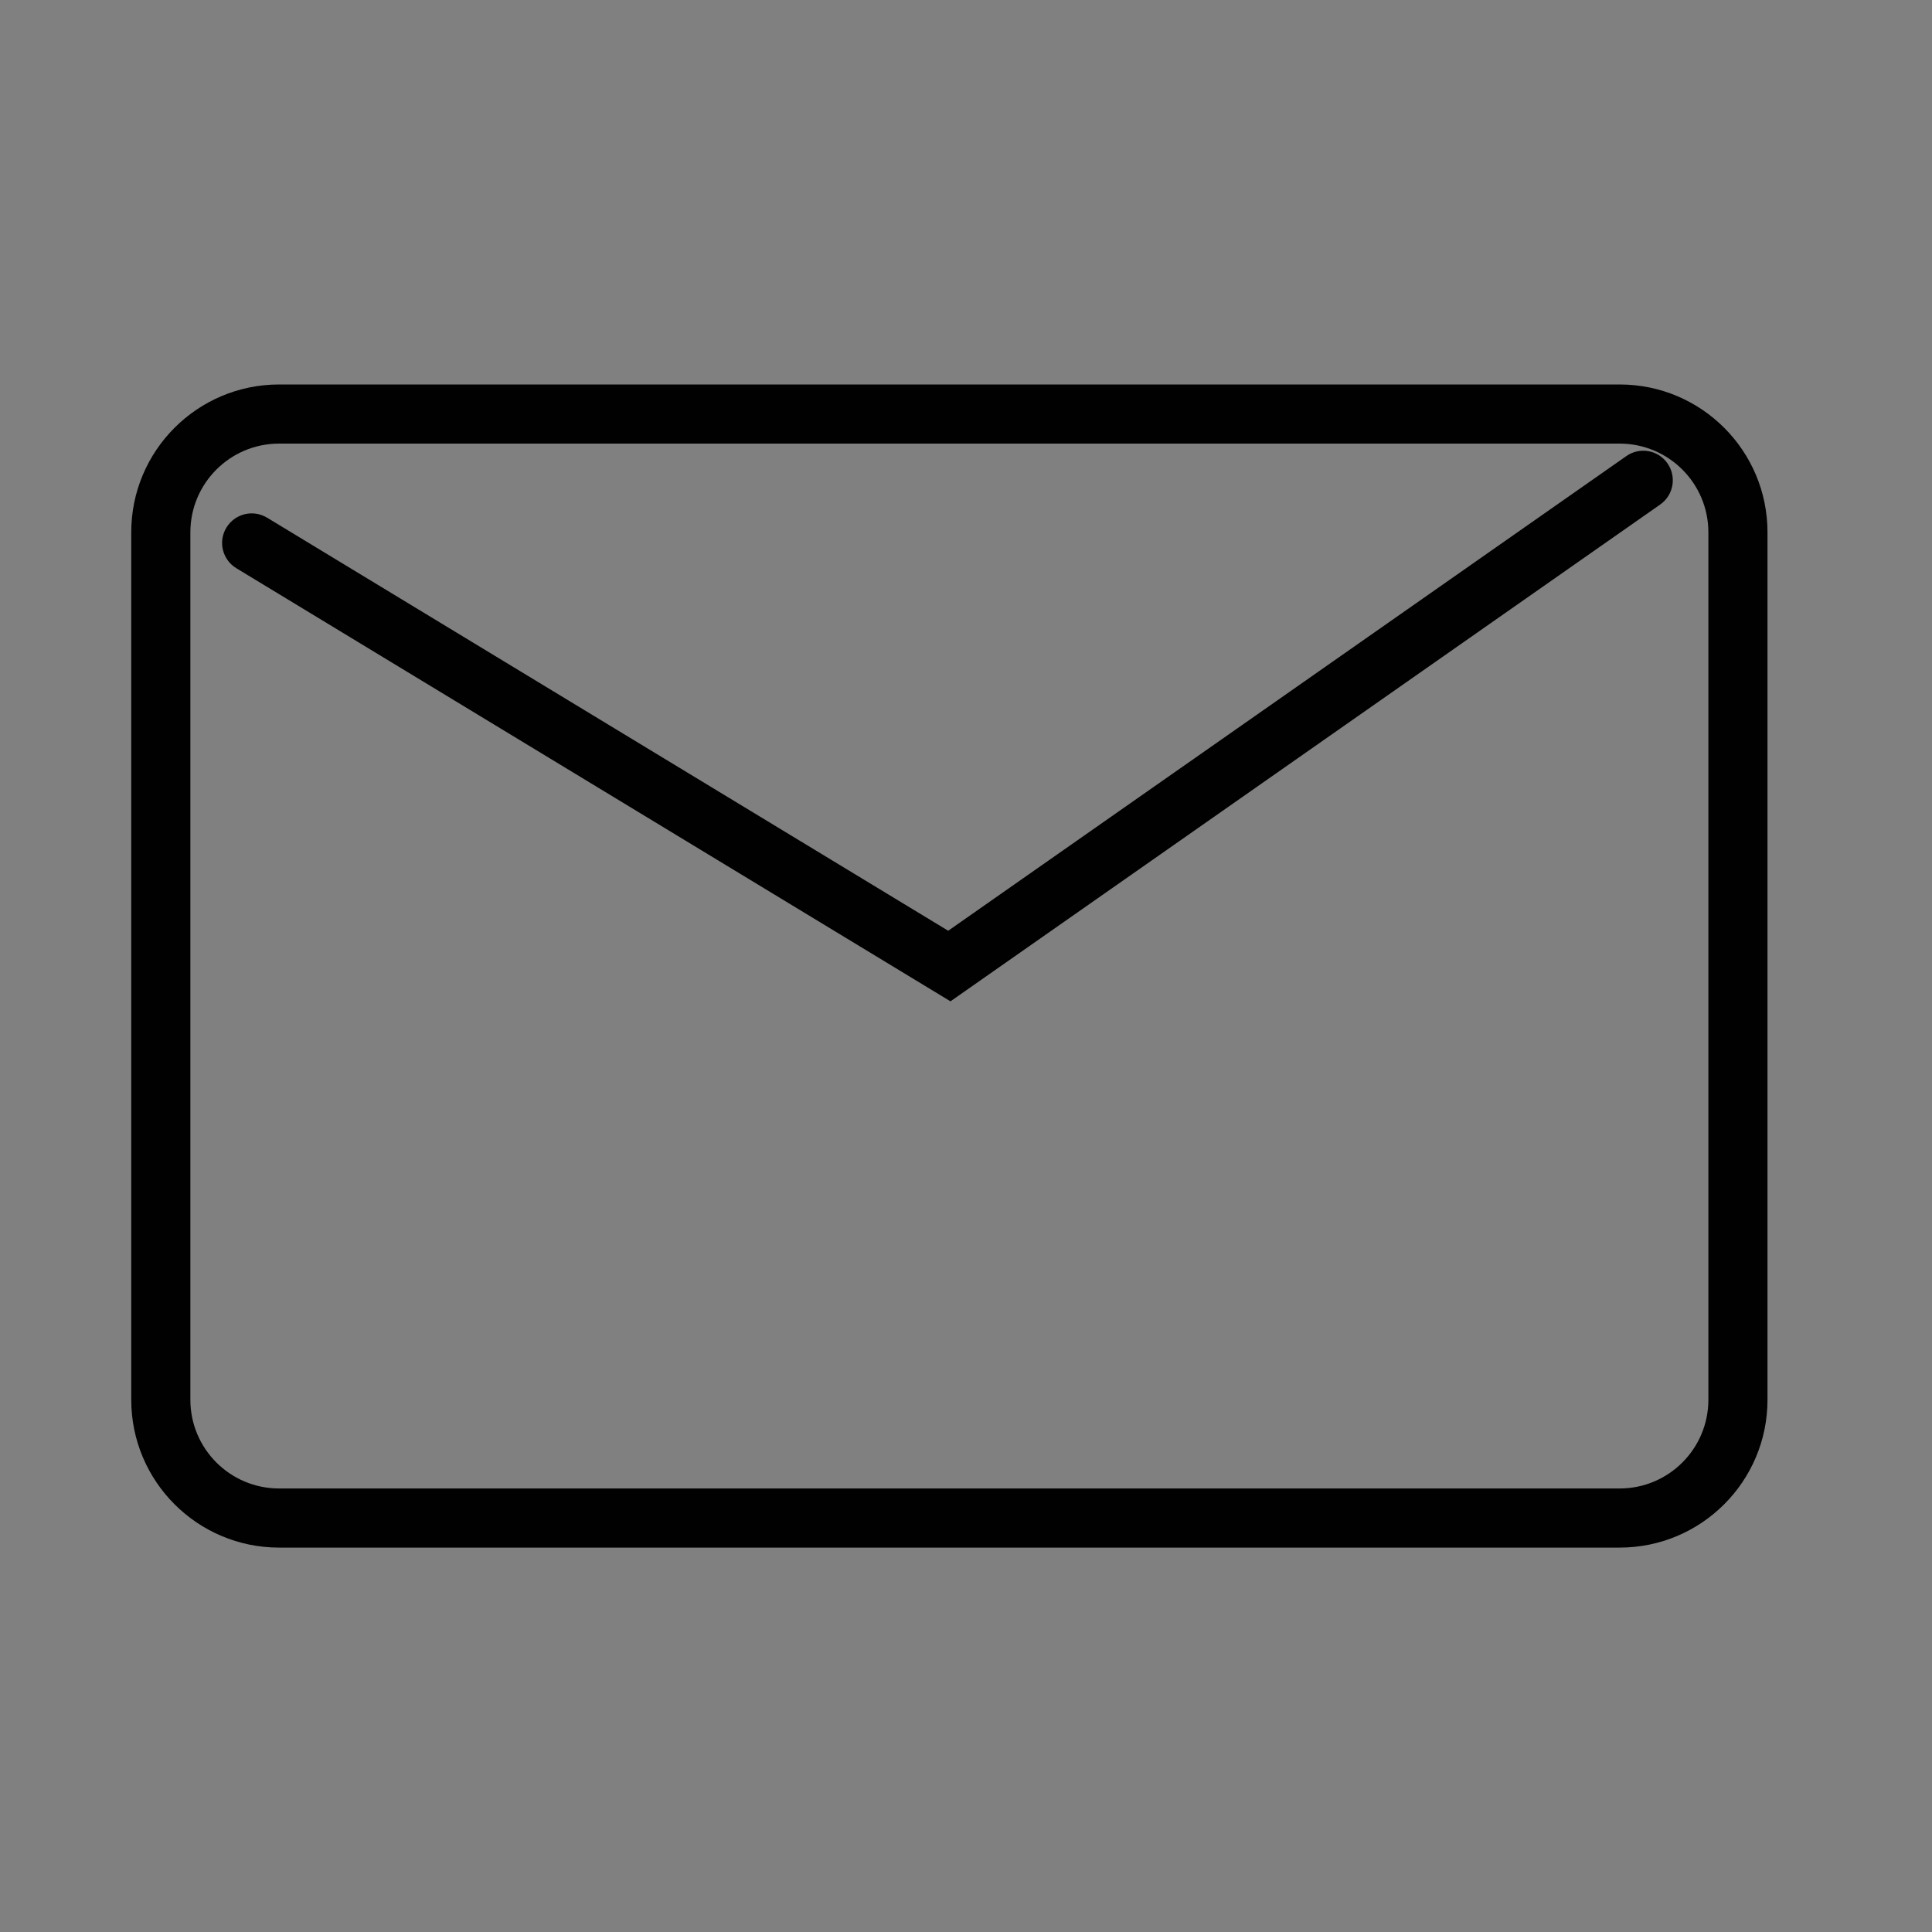 <svg xmlns="http://www.w3.org/2000/svg" width="28" height="28" viewBox="0 0 28 28">
    <rect x="0" y="0" width="28" height="28" fill="#808080" stroke="none"/>
    <g fill="none" fill-rule="evenodd">
        <g>
            <g>
                <g fill="#000" fill-rule="nonzero">
                    <path d="M21.714.143c1.184 0 2.143.96 2.143 2.143v12.571c0 1.184-.96 2.143-2.143 2.143H2.286c-1.184 0-2.143-.96-2.143-2.143V2.286c0-1.184.96-2.143 2.143-2.143h19.428zm0 .857H2.286C1.576 1 1 1.576 1 2.286v12.571c0 .71.576 1.286 1.286 1.286h19.428c.71 0 1.286-.576 1.286-1.286V2.286C23 1.576 22.424 1 21.714 1z" transform="translate(-1142 -730) translate(1142 730) translate(1.759 5.429)"/>
                    <path d="M2.11 2.073c-.202-.122-.465-.058-.588.145-.123.202-.058.465.144.588l10.35 6.277 10.286-7.2c.194-.136.241-.403.105-.597-.135-.194-.403-.241-.596-.105L11.983 8.06 2.111 2.073z" transform="translate(-1142 -730) translate(1142 730) translate(1.759 5.429)"/>
                </g>
                <path fill="#FFF" fill-opacity=".005" d="M0.241 0H27.275V28H0.241z" transform="translate(-1142 -730) translate(1142 730)"/>
            </g>
        </g>
    </g>
</svg>
